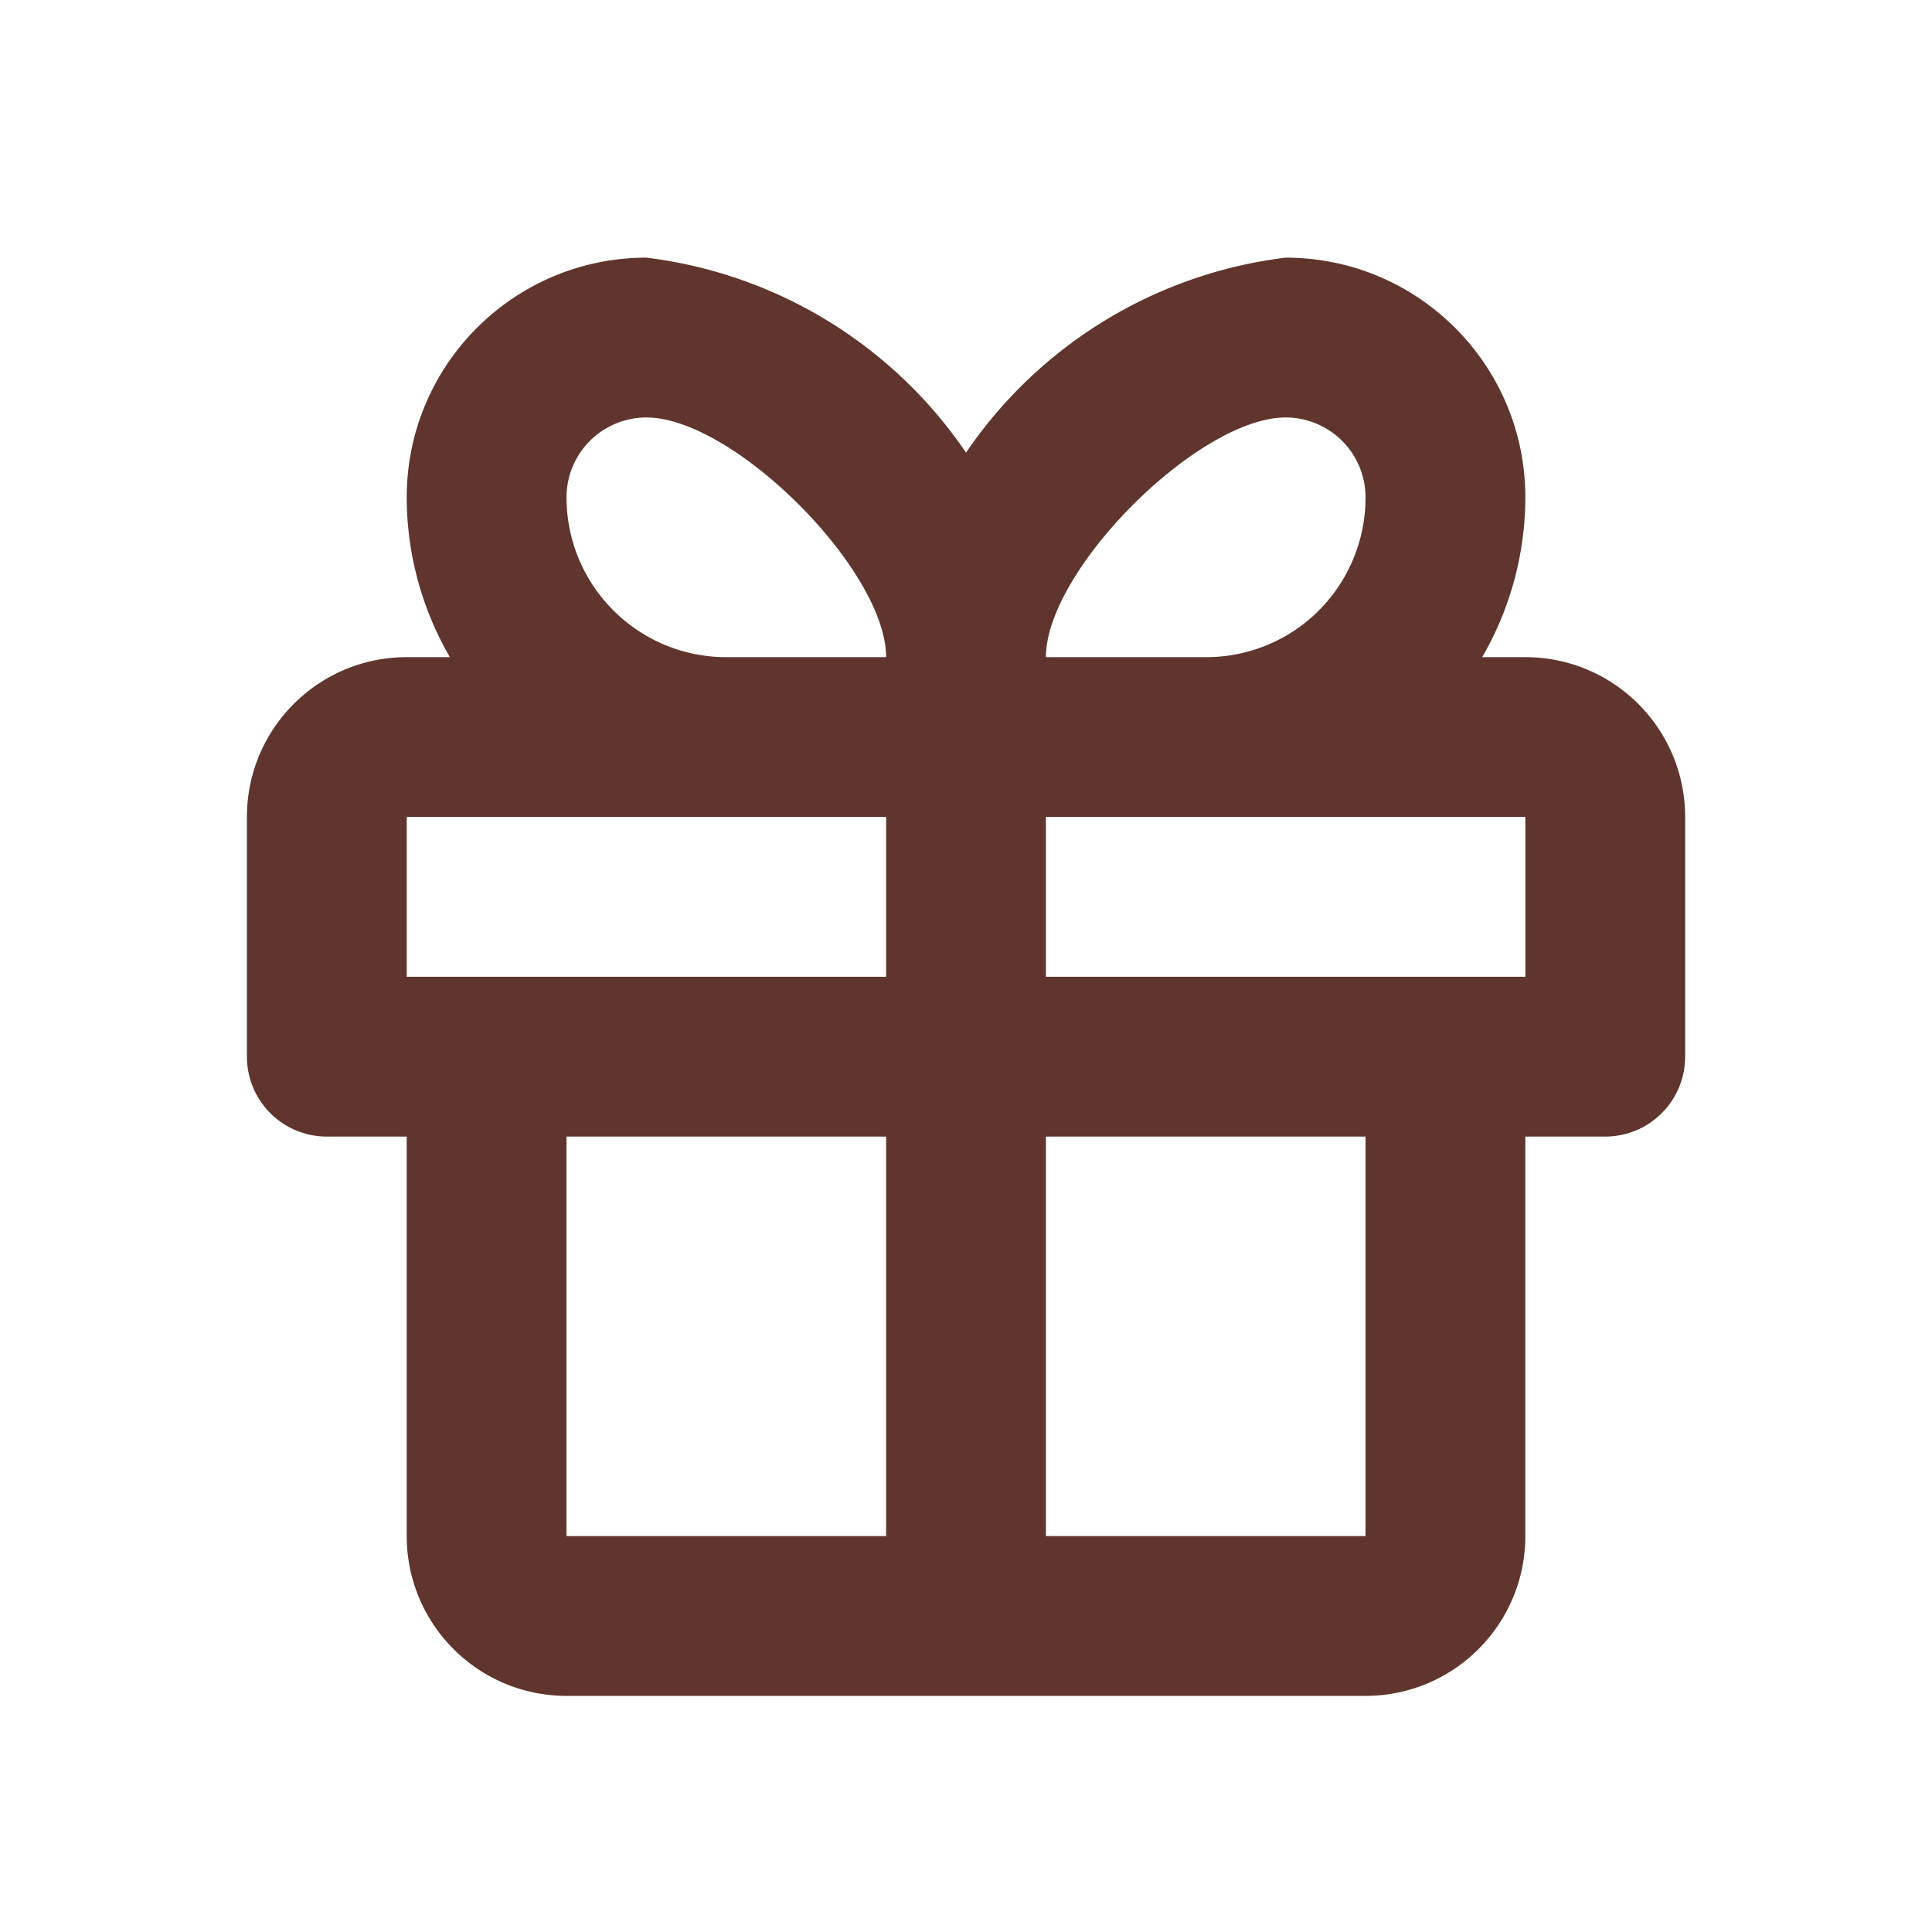 <svg xmlns="http://www.w3.org/2000/svg" width="124" height="124" fill="none"><path fill="#60352E" d="M97.9 42.178h-2.77a20.512 20.512 0 0 0 2.77-10.256c0-8.497-6.889-15.385-15.385-15.385A29.077 29.077 0 0 0 62.002 29.05a29.077 29.077 0 0 0-20.513-12.513c-8.497 0-15.385 6.888-15.385 15.385.006 3.603.962 7.14 2.77 10.256h-2.77c-5.664 0-10.256 4.592-10.256 10.257v15.384a5.128 5.128 0 0 0 5.128 5.129h5.128v25.64c0 5.665 4.592 10.257 10.257 10.257h51.282c5.664 0 10.256-4.592 10.256-10.256V72.948h5.128a5.128 5.128 0 0 0 5.129-5.129V52.435c0-5.665-4.592-10.257-10.257-10.257ZM82.514 26.794a5.128 5.128 0 0 1 5.128 5.128 10.257 10.257 0 0 1-4.513 8.513 10.256 10.256 0 0 1-5.744 1.743H67.13c0-5.59 9.795-15.384 15.385-15.384ZM36.36 31.922a5.128 5.128 0 0 1 5.128-5.128c5.59 0 15.385 9.795 15.385 15.384H46.617c-5.664 0-10.256-4.592-10.256-10.256ZM26.104 52.435h30.77V62.69h-30.77V52.435Zm10.257 20.513h20.513v25.64H36.36v-25.64Zm51.282 25.64H67.13v-25.64h20.513v25.64Zm10.256-35.897H67.13V52.435H97.9V62.69Z"/></svg>